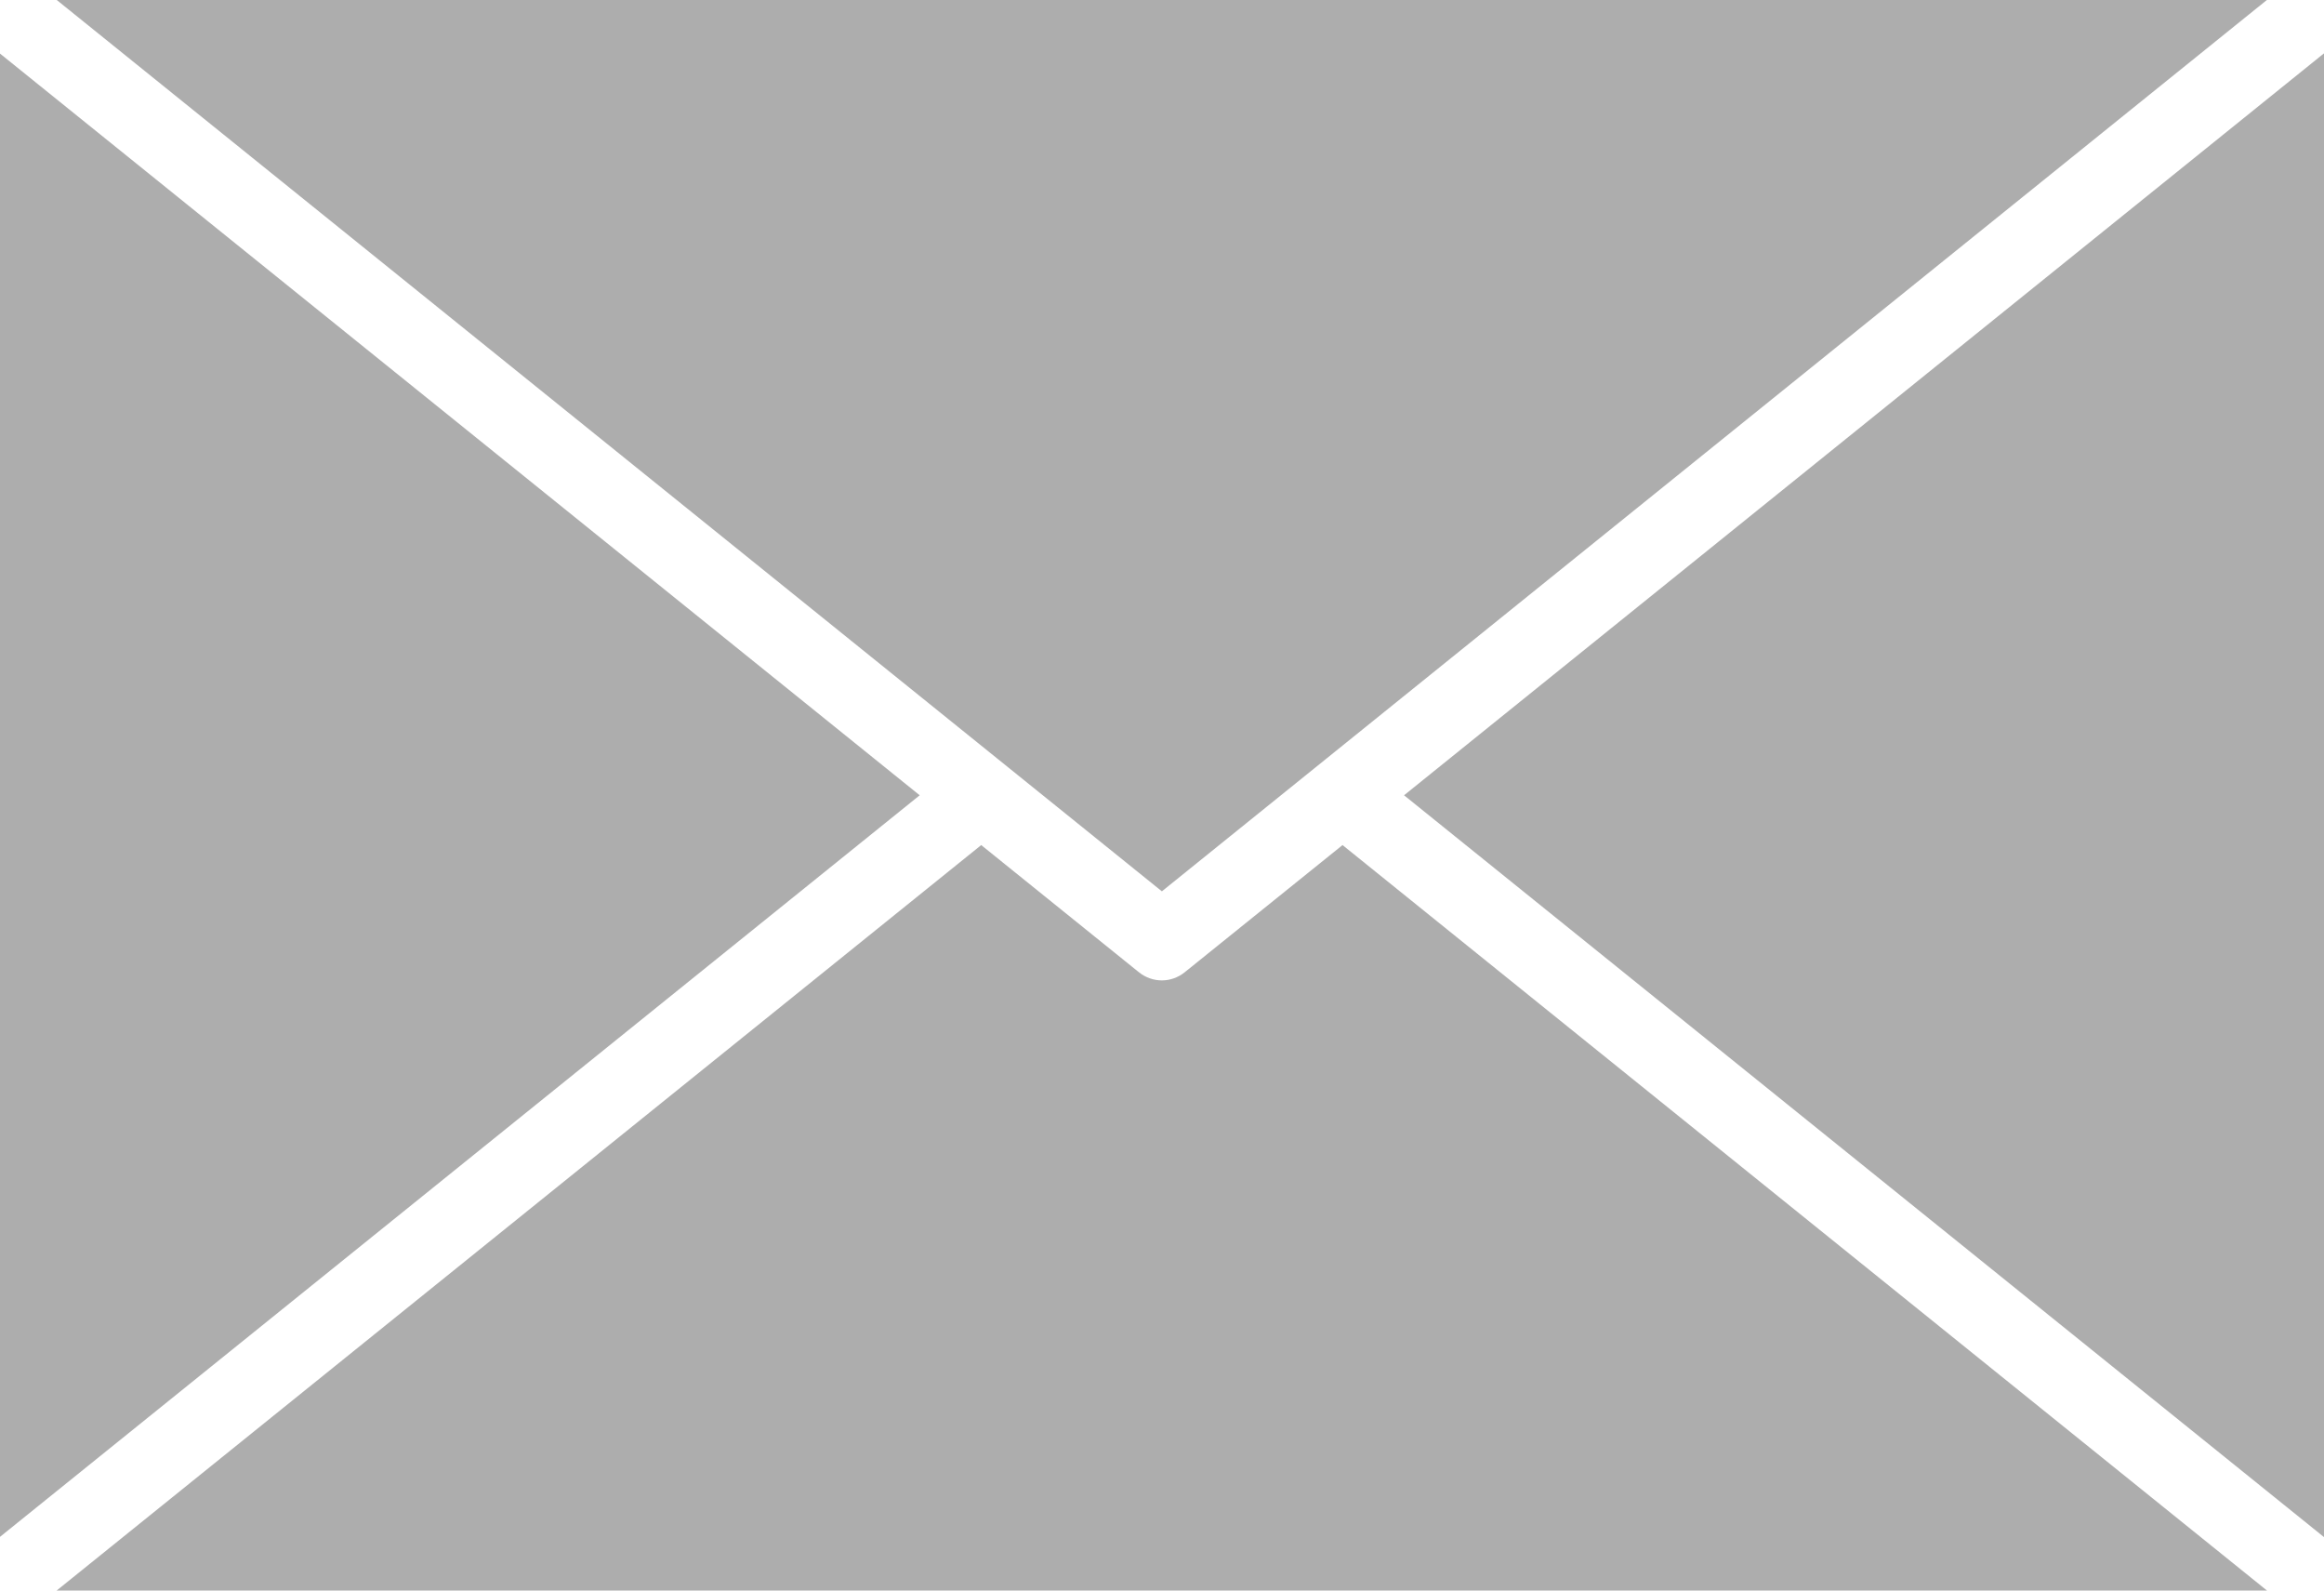 <svg xmlns="http://www.w3.org/2000/svg" xmlns:xlink="http://www.w3.org/1999/xlink" fill="none" version="1.1" width="19" height="13" viewBox="0 0 19 13"><g><path d="M9.499,7.285L0.464,0L18.533,0L9.499,7.285ZM11.479,6.5L19,12.563L19,0.436L11.479,6.5ZM0,12.561L0,0.438L7.519,6.5L0,12.561ZM9.685,7.947L10.976,6.907L18.534,13L0.463,13L8.022,6.907L9.312,7.947C9.367,7.991,9.433,8.013,9.499,8.013C9.564,8.013,9.63,7.991,9.685,7.947Z" fill-rule="evenodd" fill="#999999" fill-opacity="0.8"/></g></svg>